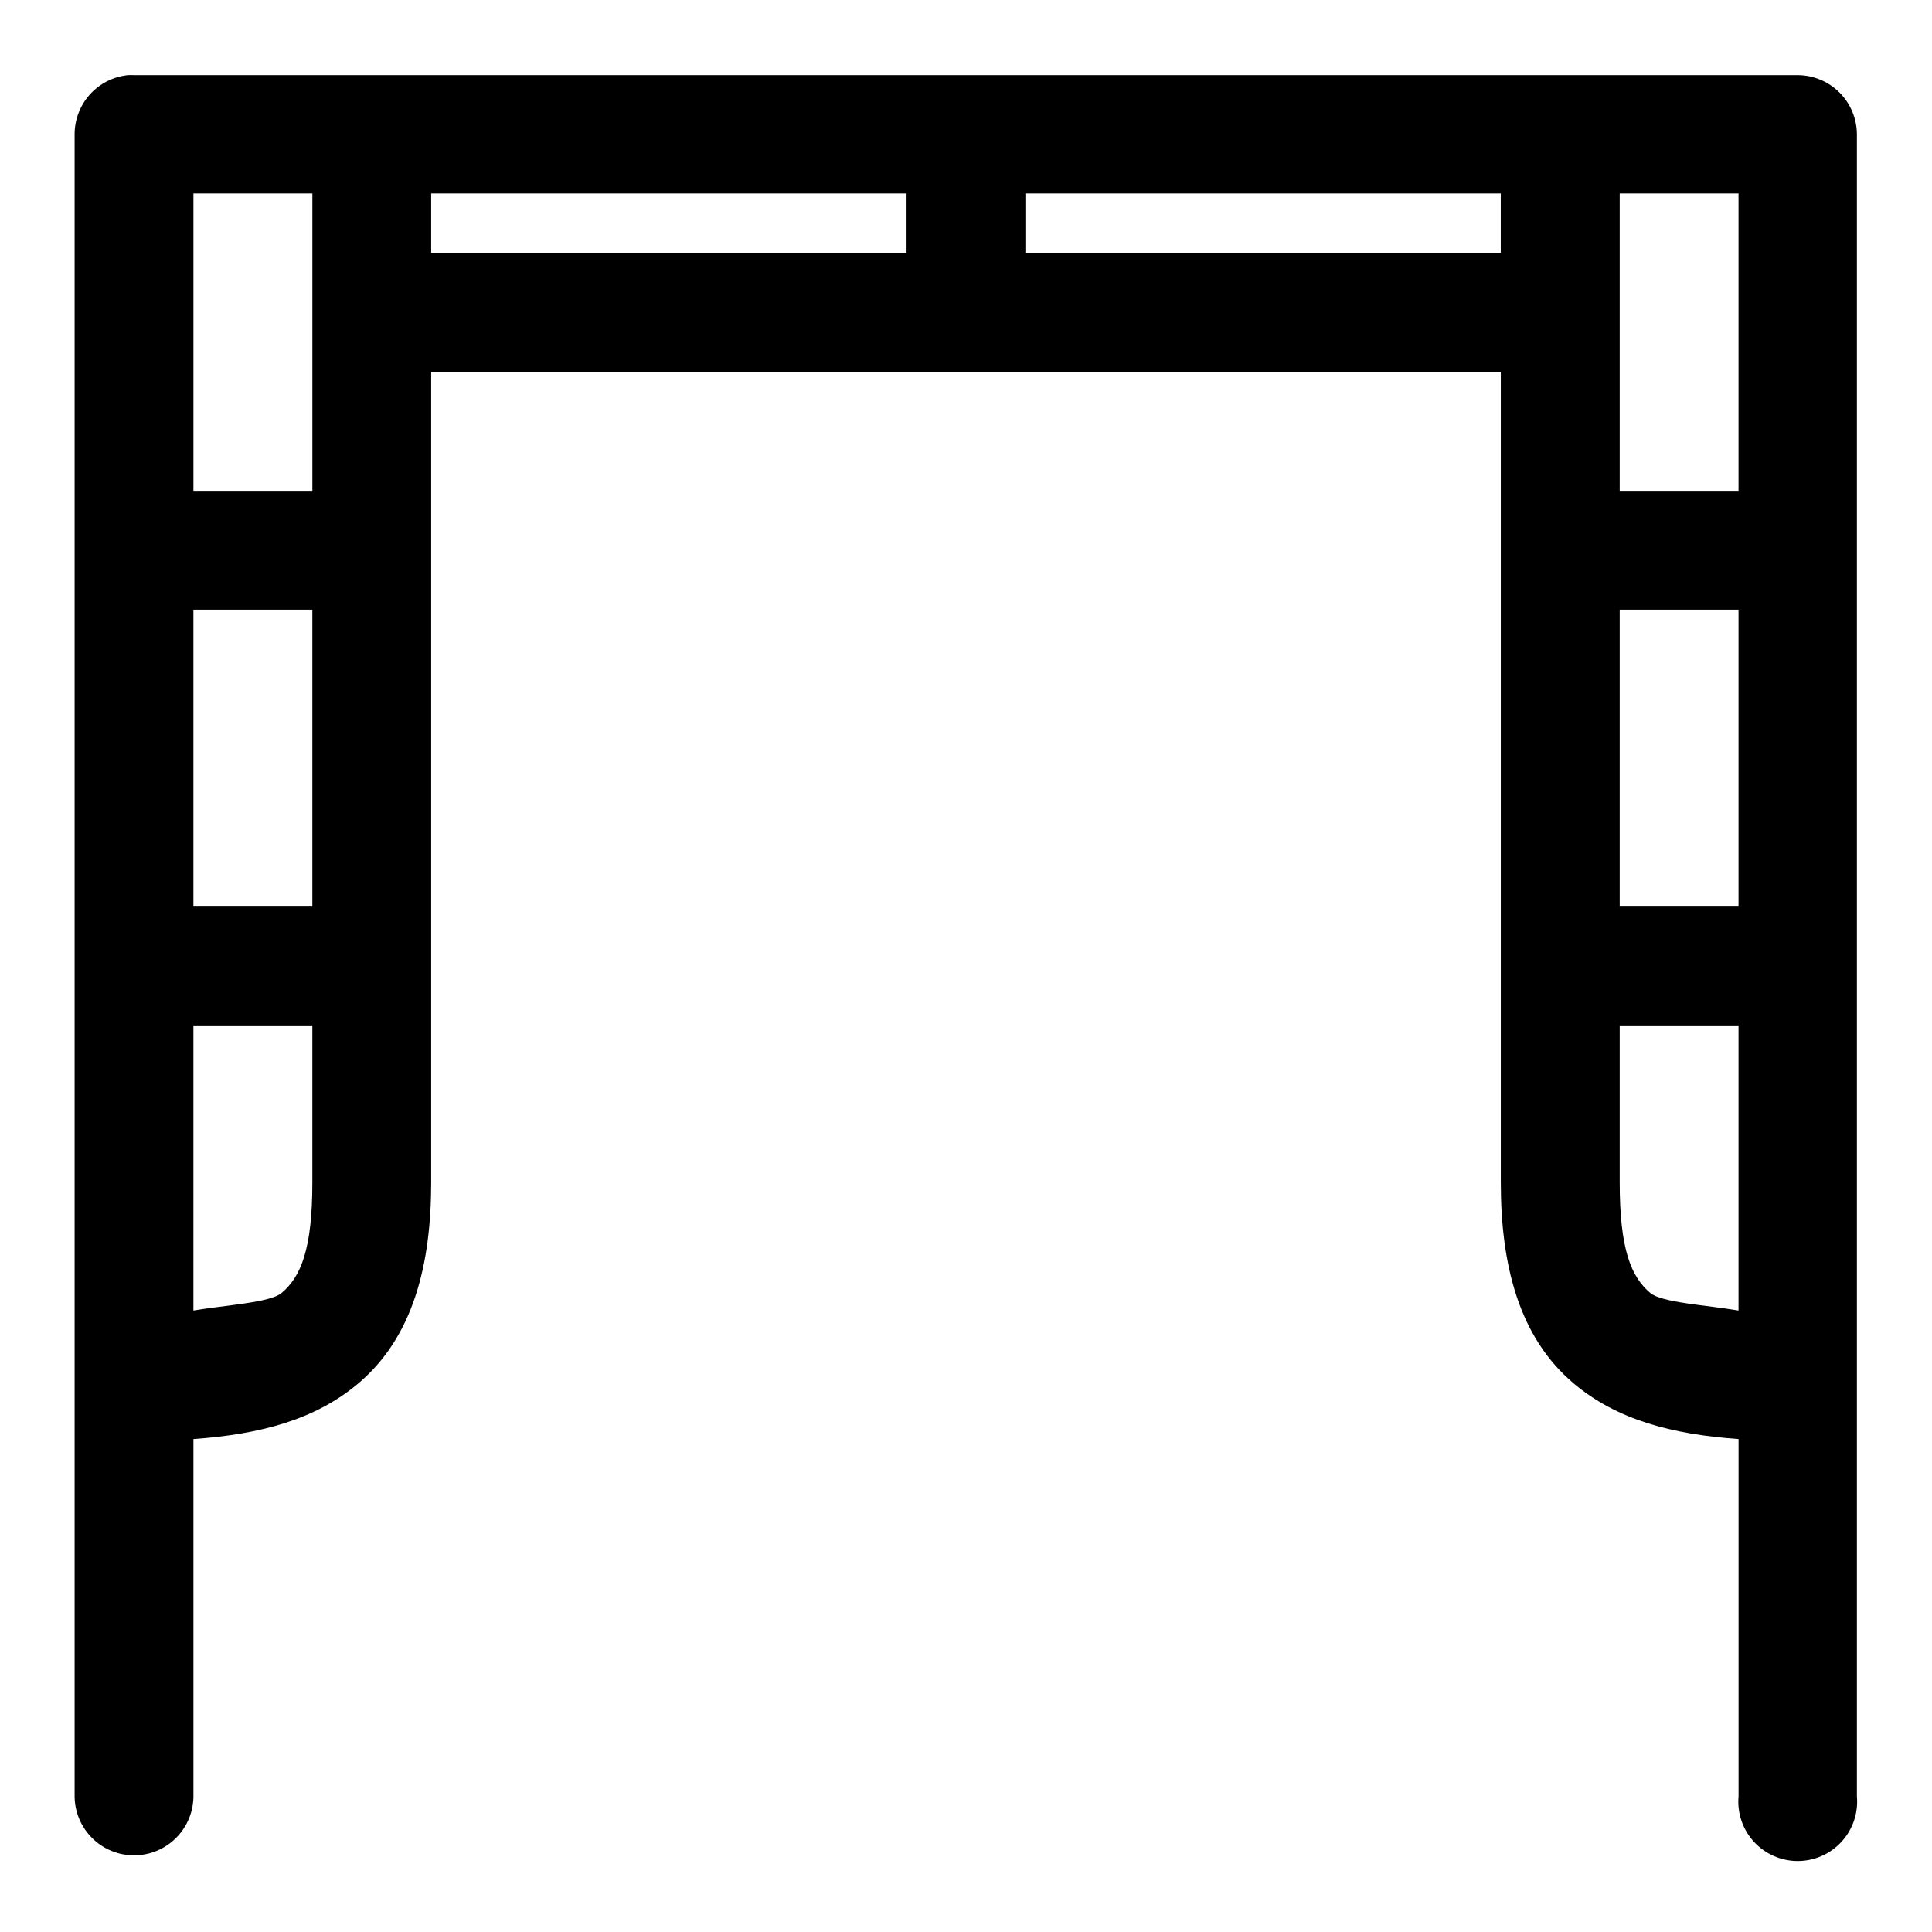 <?xml version="1.0" encoding="UTF-8"?>
<!-- Uploaded to: SVG Find, www.svgrepo.com, Generator: SVG Find Mixer Tools -->
<svg fill="#000000" width="800px" height="800px" version="1.1" viewBox="144 144 512 512" xmlns="http://www.w3.org/2000/svg">
 <path d="m177.95 163.9c-3.887 0.391-7.492 2.211-10.113 5.109-2.617 2.898-4.066 6.668-4.062 10.574v330.66 0.031 0.09 109.93c0.121 5.539 3.148 10.609 7.969 13.348 4.82 2.734 10.727 2.734 15.547 0 4.82-2.738 7.848-7.809 7.973-13.348v-94.926c17.695-1.258 32.227-5.113 43.602-14.668 14.59-12.254 19.402-31.434 19.402-53.352v-214.76h283.46v214.76c0 21.918 4.812 41.098 19.402 53.352 11.379 9.555 25.91 13.41 43.605 14.668v94.68c-0.398 4.402 1.078 8.77 4.059 12.031 2.984 3.262 7.203 5.121 11.621 5.121 4.422 0 8.641-1.859 11.621-5.121 2.984-3.262 4.457-7.629 4.062-12.031v-440.46c-0.016-4.156-1.676-8.133-4.613-11.07s-6.914-4.598-11.07-4.613h-440.83c-0.543-0.027-1.086-0.027-1.629 0zm17.312 31.367h31.52v78.812h-31.52zm63.004 0h125.98v15.805h-125.98zm157.47 0h125.98v15.805h-125.98zm157.5 0h31.488v78.812h-31.488zm-377.98 110.3h31.52v78.688h-31.52zm377.98 0h31.488v78.688h-31.488zm-377.98 110.18h31.52v41.605c0 17.754-3.059 25.027-8.152 29.305-3.043 2.559-14.734 3.191-23.367 4.644zm377.98 0h31.488v75.555c-8.637-1.453-20.328-2.086-23.371-4.644-5.09-4.277-8.117-11.551-8.117-29.305z" fill-rule="evenodd"/>
</svg>